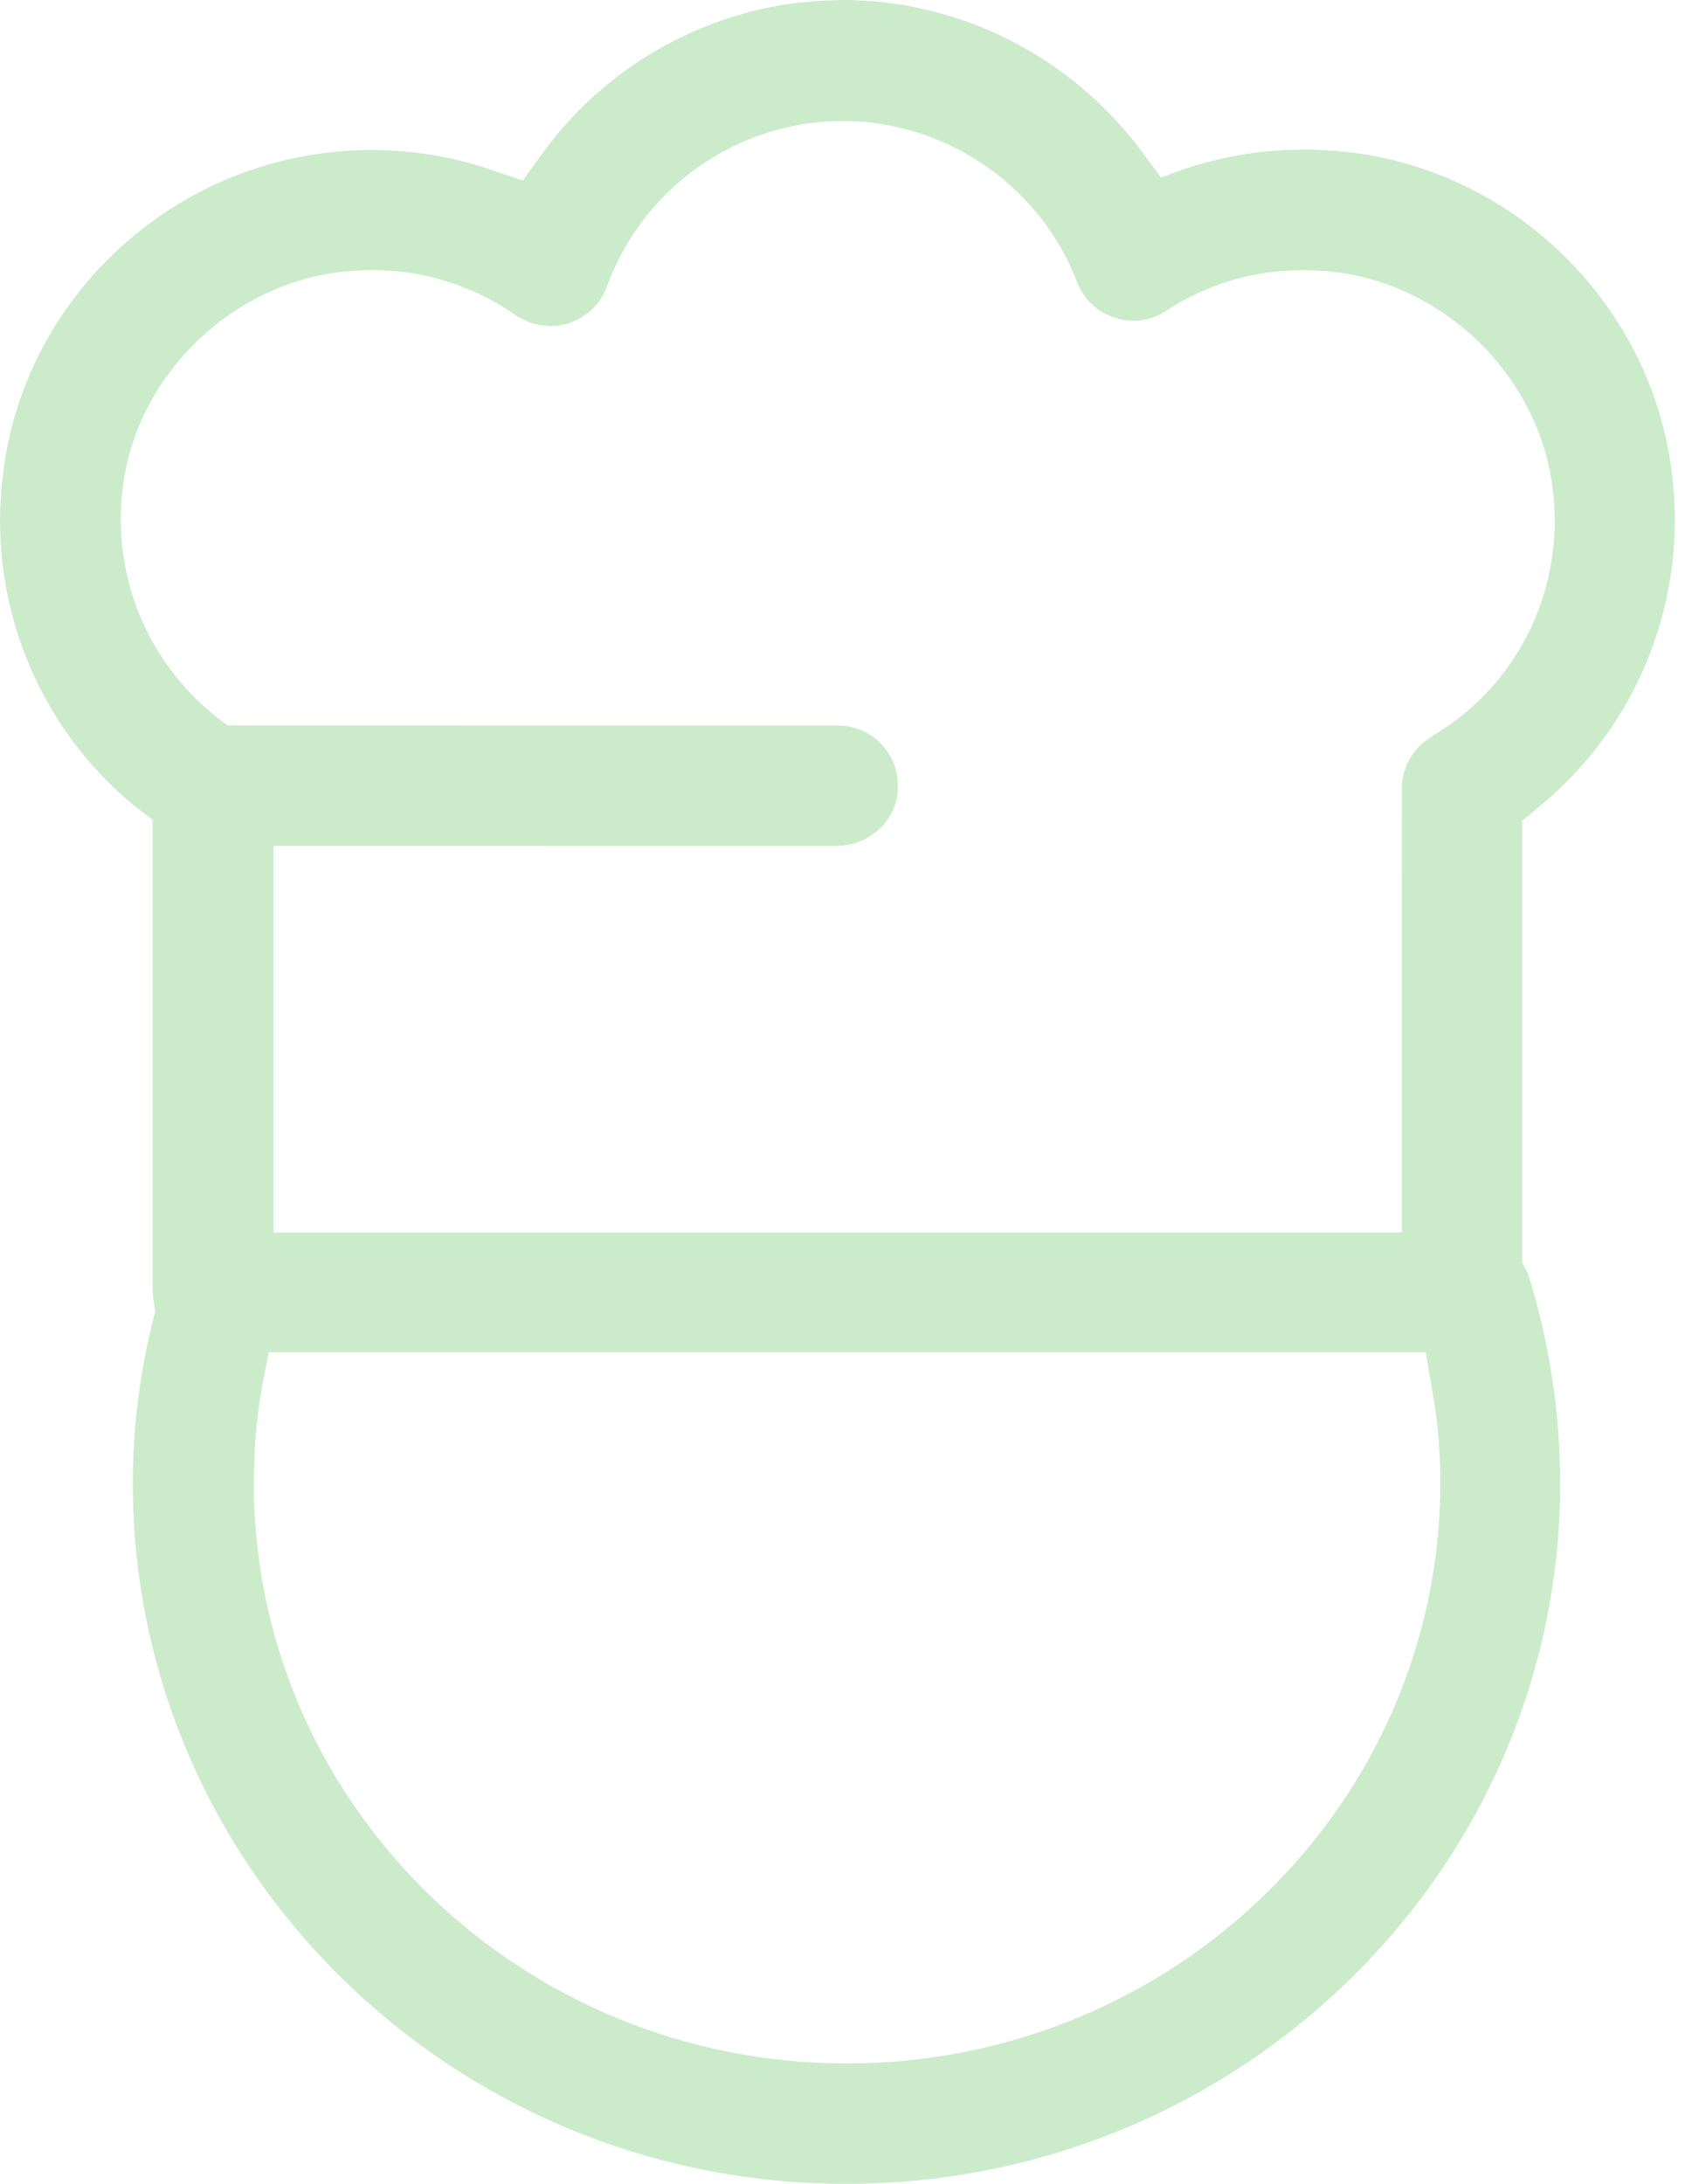 <?xml version="1.0" encoding="UTF-8"?>
<svg width="62px" height="80px" viewBox="0 0 62 80" version="1.1" xmlns="http://www.w3.org/2000/svg" xmlns:xlink="http://www.w3.org/1999/xlink">
    <title>icono-elige-receta</title>
    <g id="Desktop" stroke="none" stroke-width="1" fill="none" fill-rule="evenodd">
        <g id="1.1.INICIO" transform="translate(-382, -2056)" fill="#CCEBCB" fill-rule="nonzero">
            <path d="M412.883,2056 L412.067,2056.024 L411.198,2056.105 C407.721,2056.542 404.538,2058.315 402.34,2061.013 L402.108,2061.306 L401.155,2062.609 L399.502,2062.057 C397.725,2061.533 395.852,2061.373 394.009,2061.59 C388.086,2062.287 383.286,2066.788 382.23,2072.56 L382.176,2072.876 L382.066,2073.724 L382.008,2074.601 C381.868,2078.696 383.576,2082.615 386.63,2085.273 L386.92,2085.519 L387.592,2086.033 L387.592,2103.281 L387.603,2103.509 L387.685,2104.029 L387.401,2105.238 C387.045,2106.943 386.866,2108.642 386.866,2110.337 C386.866,2124.481 398.594,2136 413.008,2136 C427.438,2136 439.17,2124.485 439.17,2110.337 C439.17,2107.983 438.841,2105.636 438.21,2103.397 L438.046,2102.84 L437.973,2102.633 L437.777,2102.24 L437.779,2086.07 L438.836,2085.181 C442.293,2082.083 443.93,2077.492 443.2,2072.883 C442.327,2067.307 437.956,2062.809 432.425,2061.728 L432.11,2061.671 L431.616,2061.596 L430.965,2061.525 L430.006,2061.478 L429.02,2061.498 C427.916,2061.559 426.831,2061.751 425.793,2062.066 L425.351,2062.208 L424.544,2062.501 L423.603,2061.237 L423.052,2060.582 C420.546,2057.78 416.985,2056.11 413.256,2056.005 L412.883,2056 Z M391.848,2105.539 L434.245,2105.539 L434.598,2107.642 C434.718,2108.545 434.779,2109.448 434.779,2110.338 C434.759,2122.071 425.012,2131.589 413.029,2131.589 C401.173,2131.589 391.496,2122.249 391.302,2110.662 L391.299,2110.307 L391.334,2109.096 C391.371,2108.478 391.434,2107.867 391.526,2107.259 L391.627,2106.653 L391.848,2105.539 Z M412.883,2060.432 C416.665,2060.432 420.127,2062.811 421.466,2066.333 C421.704,2066.962 422.223,2067.449 422.888,2067.649 C423.488,2067.849 424.174,2067.753 424.74,2067.382 C426.589,2066.171 428.752,2065.689 431.016,2065.979 C434.946,2066.494 438.233,2069.686 438.853,2073.592 C439.433,2077.255 437.819,2080.835 434.786,2082.774 L434.53,2082.932 L434.188,2083.172 C433.712,2083.566 433.423,2084.114 433.374,2084.705 L433.367,2084.884 L433.364,2101.148 L392.022,2101.148 L392.022,2086.985 L412.647,2086.987 L412.879,2086.975 L413.195,2086.922 C414.146,2086.691 414.819,2085.903 414.896,2085.016 L414.904,2084.849 L414.882,2084.479 C414.742,2083.447 413.896,2082.657 412.861,2082.581 L412.696,2082.575 L390.334,2082.572 L389.937,2082.27 L389.386,2081.797 C387.125,2079.698 386.056,2076.632 386.539,2073.571 C387.159,2069.624 390.529,2066.411 394.519,2065.959 C396.804,2065.691 399.013,2066.242 400.899,2067.547 C401.45,2067.929 402.176,2068.042 402.805,2067.853 C403.487,2067.633 404.002,2067.143 404.238,2066.5 C405.56,2062.866 409.026,2060.432 412.883,2060.432 Z" id="icono-elige-receta"></path>
        </g>
    </g>
</svg>